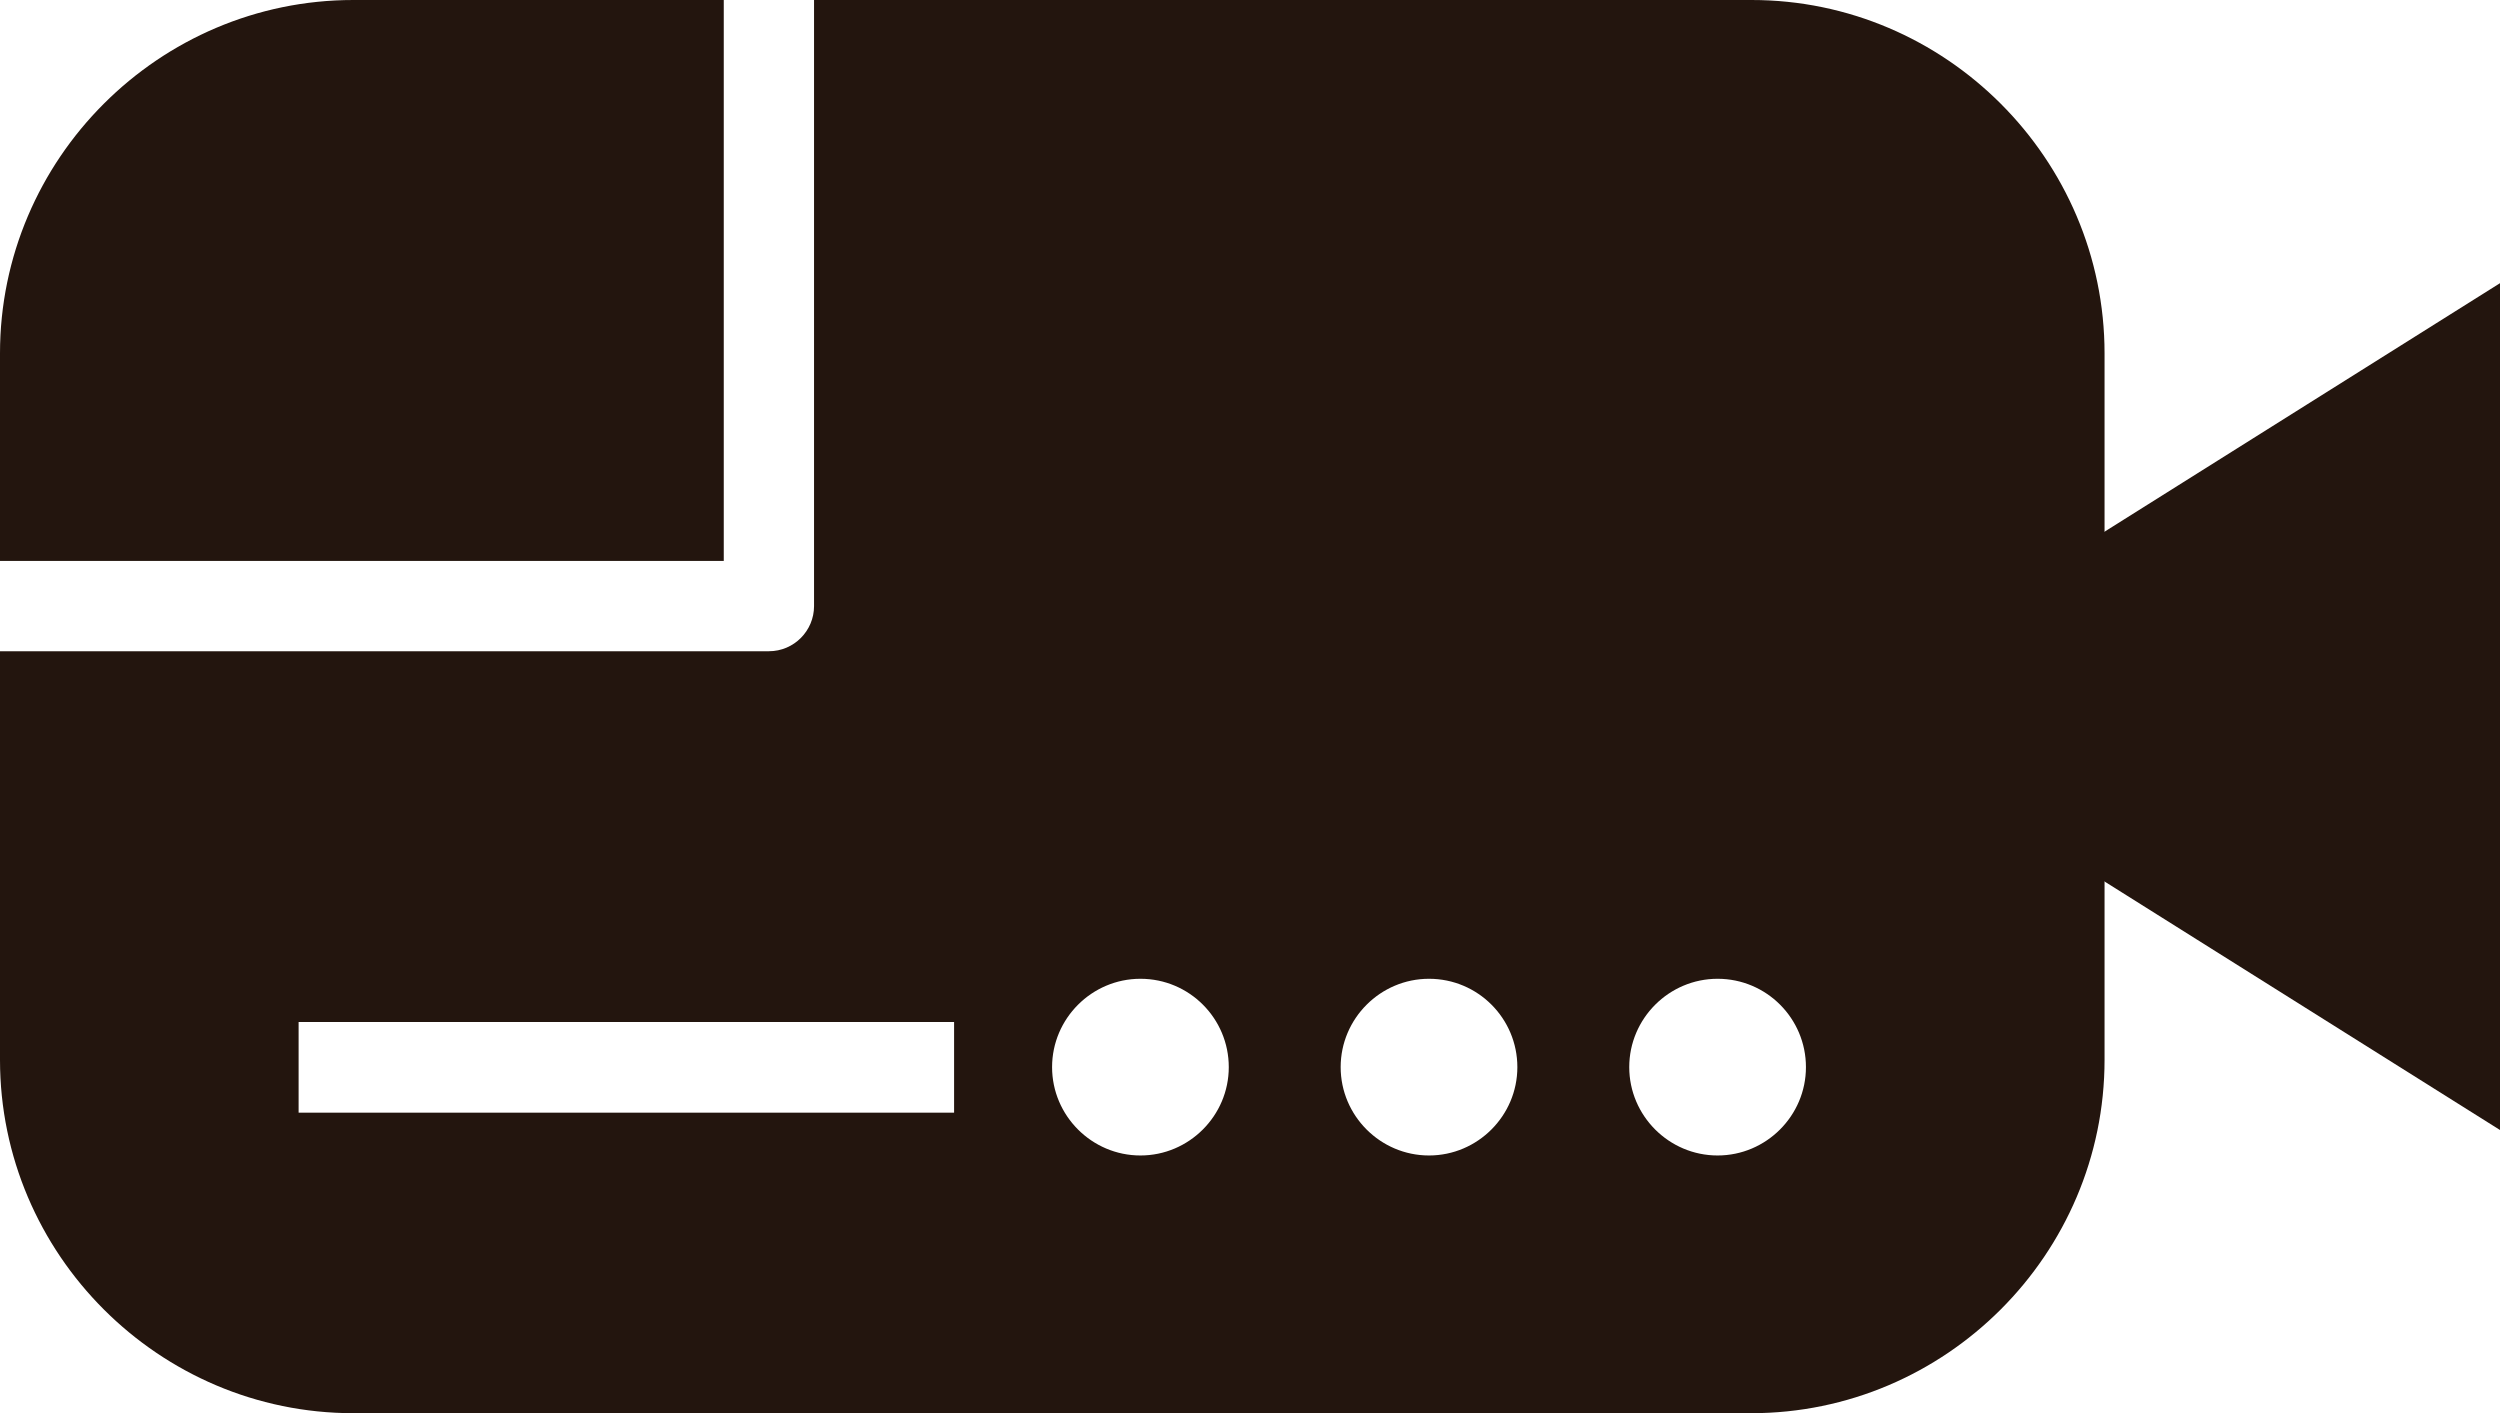 <?xml version="1.0" encoding="UTF-8"?> <svg xmlns="http://www.w3.org/2000/svg" id="b" viewBox="0 0 64.8 36.63"><g id="c"><g><path d="M9.16,0h9.6V14.54H0v-5.38C0,4.12,4.12,0,9.16,0Zm-1.42,26.49H24.73v2.35H7.74v-2.35Zm21.82-1.12c1.27,0,2.29,1.03,2.29,2.29s-1.03,2.29-2.29,2.29-2.29-1.03-2.29-2.29,1.03-2.29,2.29-2.29Zm7.48,0c1.27,0,2.29,1.03,2.29,2.29s-1.03,2.29-2.29,2.29-2.29-1.03-2.29-2.29,1.03-2.29,2.29-2.29Zm7.48,0c1.27,0,2.29,1.03,2.29,2.29s-1.03,2.29-2.29,2.29-2.29-1.03-2.29-2.29,1.03-2.29,2.29-2.29ZM21.1,0h24.3C50.43,0,54.55,4.12,54.55,9.16V27.47c0,5.04-4.12,9.16-9.16,9.16H9.16C4.12,36.63,0,32.51,0,27.47v-10.59H19.93c.65,0,1.17-.53,1.17-1.17V0Z" style="fill:#23150e; fill-rule:evenodd;"></path><polygon points="53.82 22.39 53.82 14.24 64.8 7.34 64.8 29.29 53.82 22.39" style="fill:#23150e; fill-rule:evenodd;"></polygon></g></g></svg> 